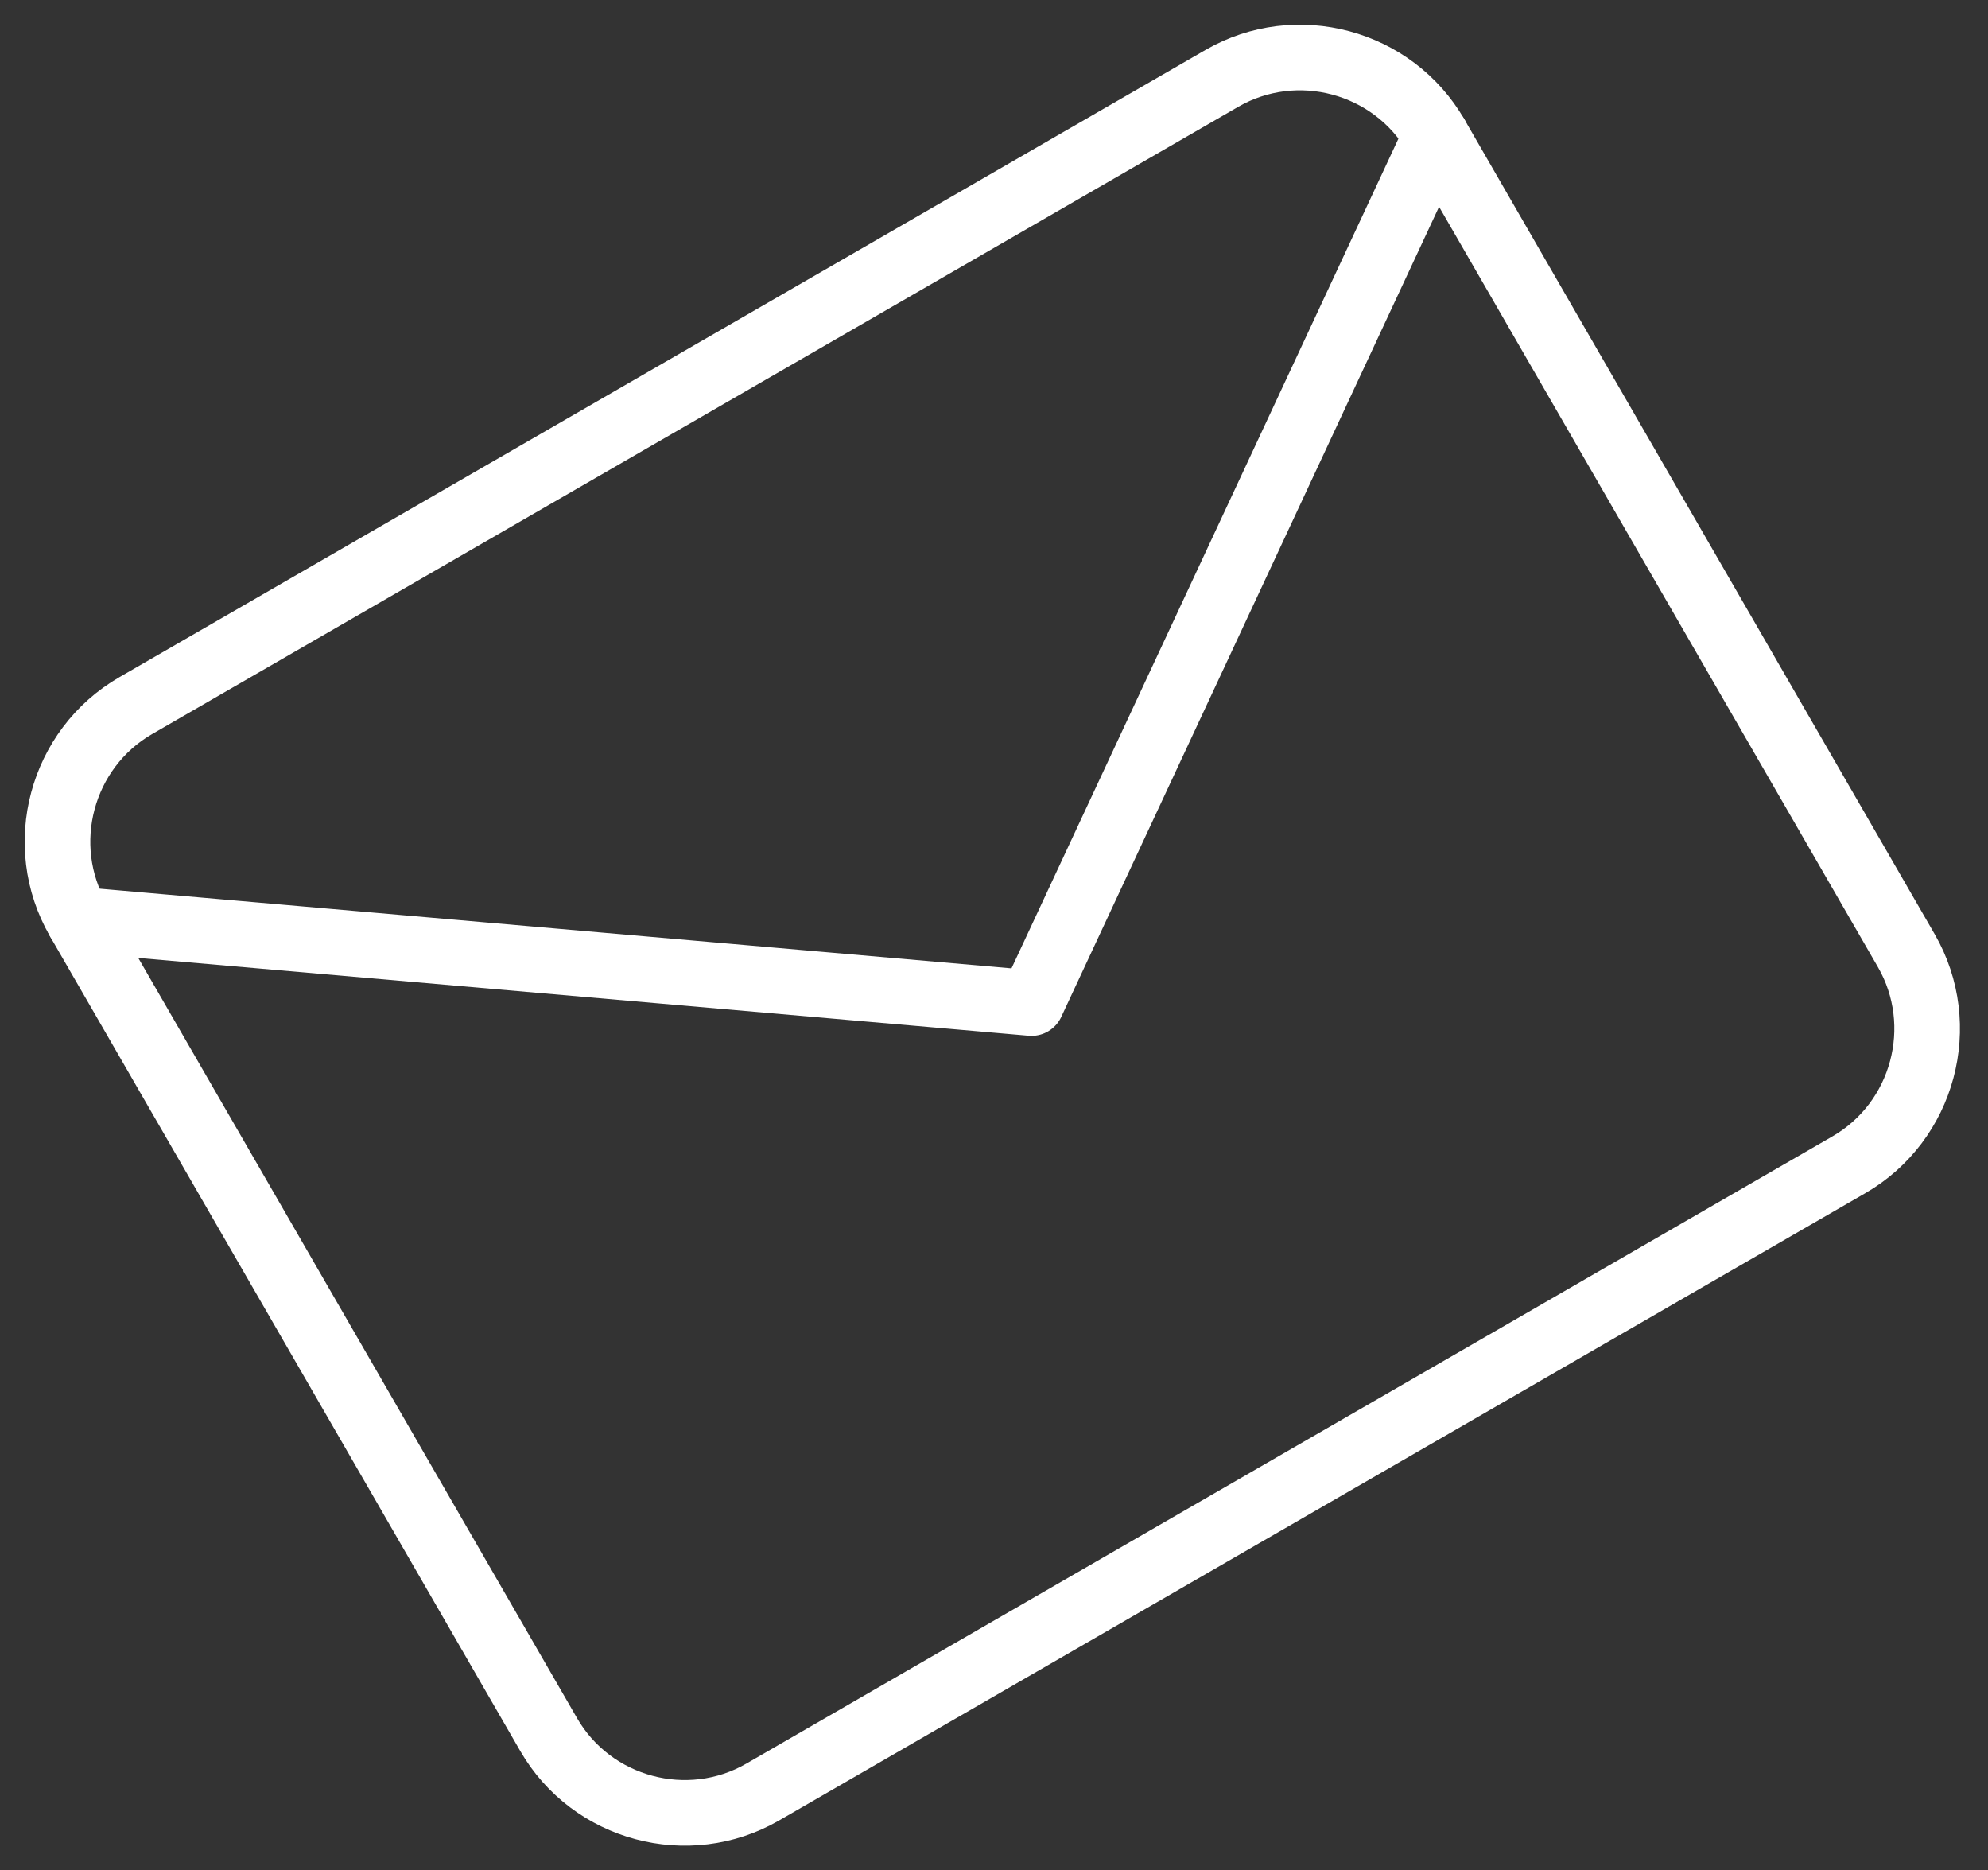 <svg fill="none" height="285" width="303" xmlns="http://www.w3.org/2000/svg"><rect width="100%" height="100%" fill="#333333" stroke="none"/><g stroke="#fff" stroke-linecap="round" stroke-linejoin="round" stroke-width="10"><path d="M20.692 107.518l165.534-95.571c11.381-6.57 26.068-2.635 32.639 8.745l71.678 124.151c6.571 11.381 2.635 26.068-8.745 32.639l-165.535 95.571c-11.38 6.57-26.067 2.635-32.638-8.745L11.946 140.157c-6.57-11.381-2.635-26.068 8.746-32.639z"/><path d="M218.864 20.686L157.218 152.84 11.946 140.15"/></g></svg>
